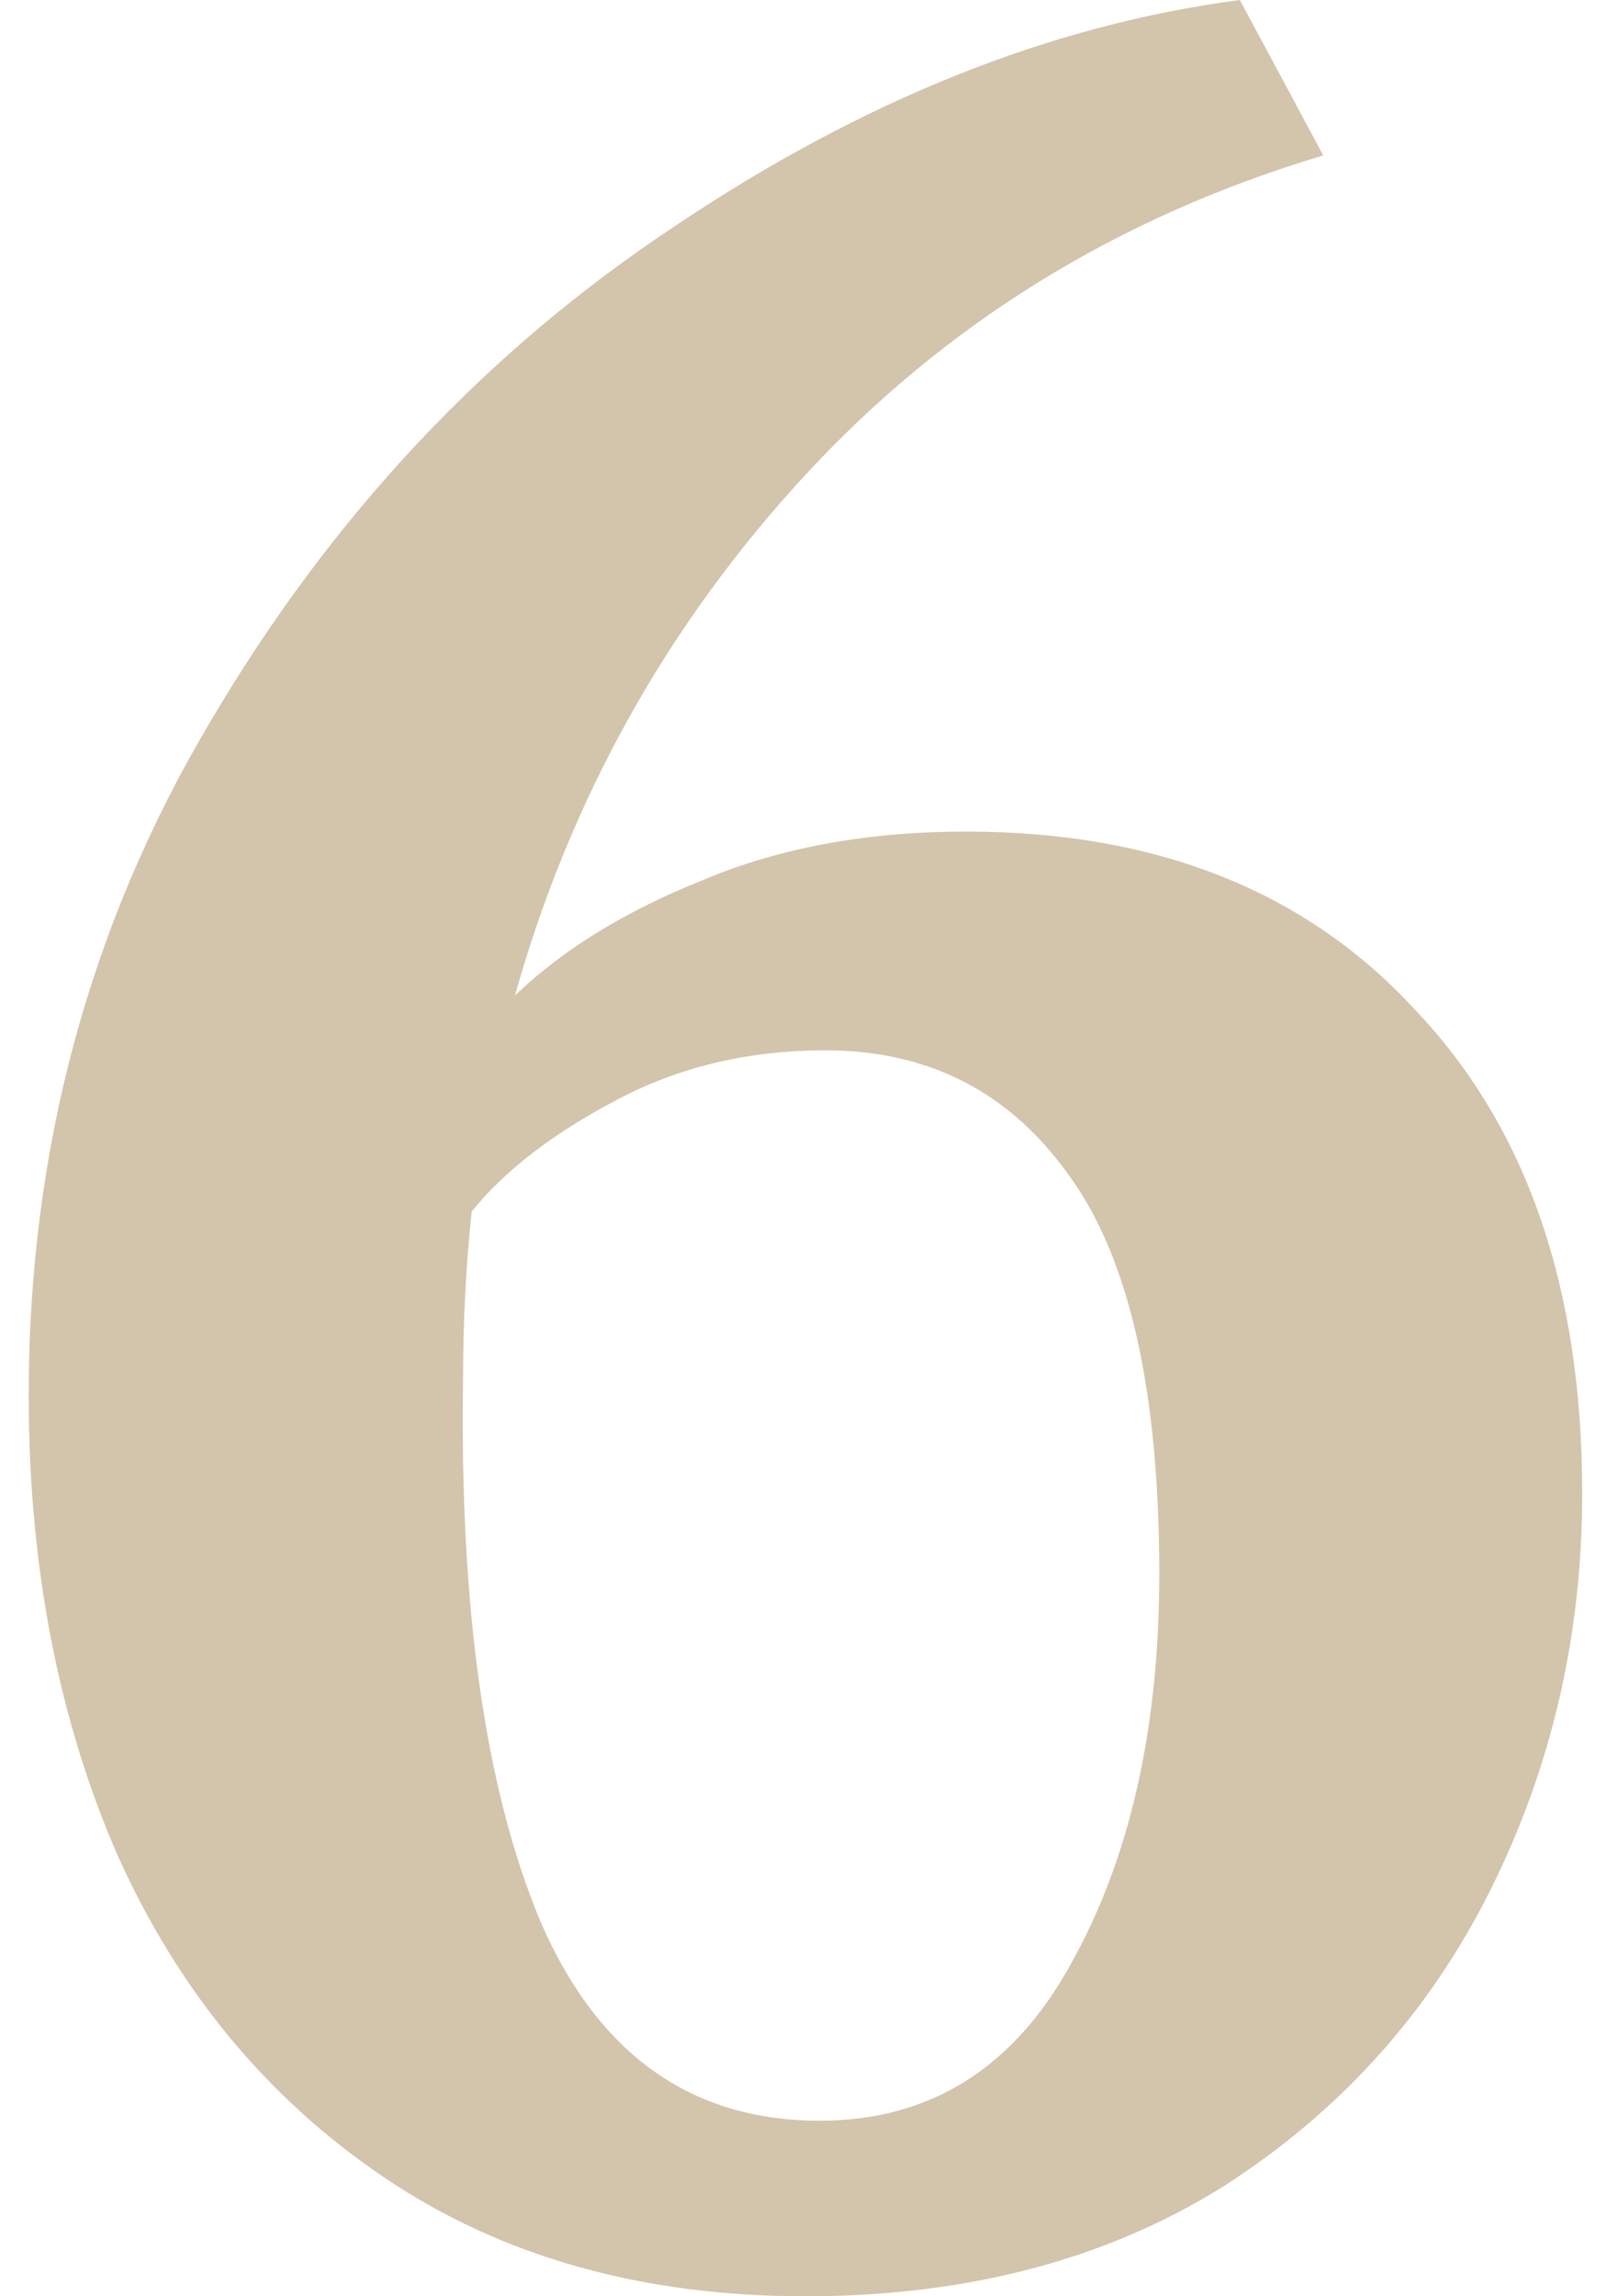 <?xml version="1.0" encoding="UTF-8"?> <svg xmlns="http://www.w3.org/2000/svg" width="28" height="40" viewBox="0 0 28 40" fill="none"> <path d="M14.034 40C11.193 40 8.754 39.315 6.716 37.945C4.677 36.575 3.123 34.703 2.054 32.331C1.018 29.958 0.5 27.285 0.5 24.311C0.5 20.033 1.553 16.124 3.658 12.582C5.763 9.006 8.453 6.132 11.728 3.96C15.003 1.754 18.294 0.434 21.603 0L23.056 2.707C19.481 3.776 16.473 5.631 14.034 8.271C11.628 10.877 9.94 13.901 8.971 17.343C9.807 16.541 10.893 15.873 12.229 15.338C13.566 14.77 15.103 14.486 16.841 14.486C20.149 14.486 22.756 15.522 24.66 17.594C26.599 19.632 27.568 22.439 27.568 26.015C27.568 28.488 27.033 30.794 25.964 32.932C24.894 35.071 23.34 36.792 21.302 38.095C19.264 39.365 16.841 40 14.034 40ZM14.385 18.296C13.015 18.296 11.778 18.596 10.675 19.198C9.606 19.766 8.787 20.401 8.219 21.103C8.119 22.038 8.069 22.991 8.069 23.96C8.002 28.003 8.453 31.178 9.422 33.484C10.425 35.789 12.046 36.942 14.284 36.942C16.189 36.942 17.643 36.04 18.645 34.236C19.681 32.398 20.199 30.125 20.199 27.419C20.199 24.244 19.681 21.938 18.645 20.501C17.609 19.031 16.189 18.296 14.385 18.296Z" fill="#D3C4AC"></path> </svg> 